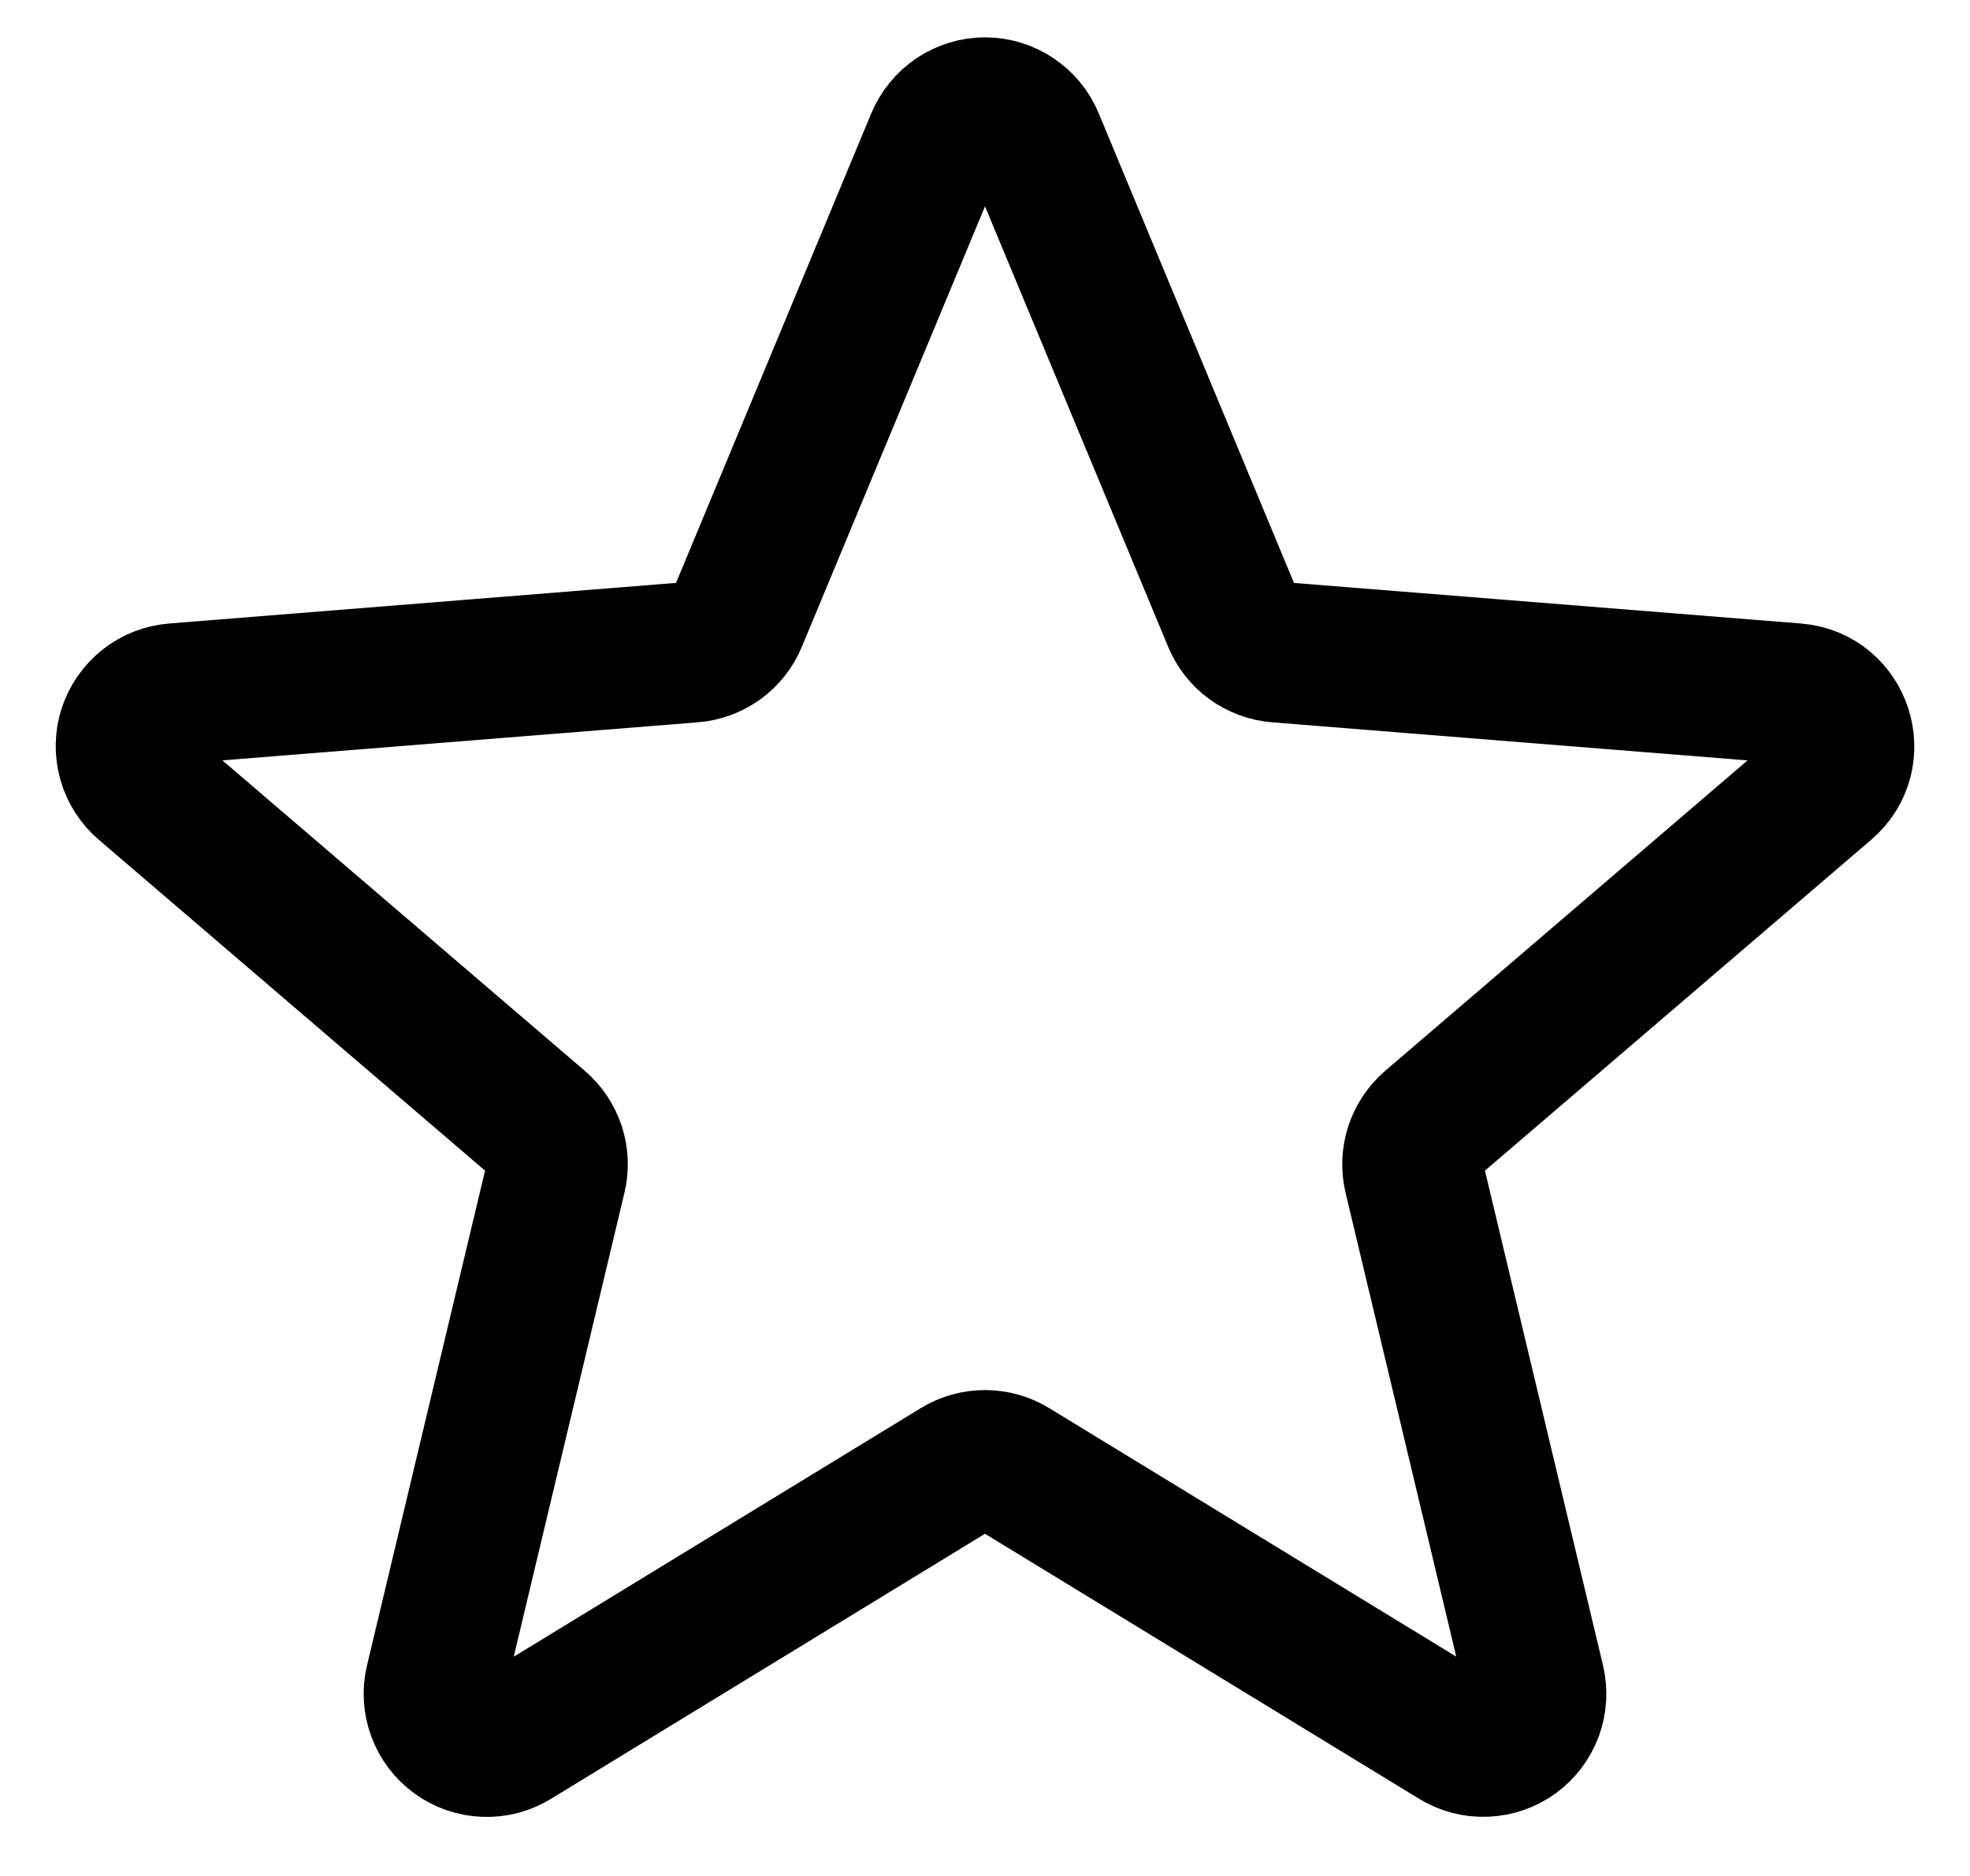 <svg width="21" height="20" viewBox="0 0 21 20" fill="none" xmlns="http://www.w3.org/2000/svg">
<path d="M9.98 1.497C10.023 1.394 10.095 1.306 10.187 1.244C10.28 1.182 10.389 1.148 10.5 1.148C10.612 1.148 10.721 1.182 10.813 1.244C10.906 1.306 10.978 1.394 11.02 1.497L13.145 6.608C13.185 6.704 13.25 6.787 13.334 6.848C13.418 6.908 13.517 6.945 13.62 6.953L19.138 7.395C19.637 7.435 19.839 8.058 19.459 8.383L15.255 11.985C15.177 12.053 15.118 12.14 15.086 12.238C15.054 12.336 15.049 12.442 15.073 12.542L16.358 17.927C16.384 18.035 16.377 18.149 16.339 18.253C16.3 18.357 16.232 18.447 16.142 18.513C16.052 18.578 15.945 18.615 15.834 18.619C15.723 18.624 15.613 18.595 15.518 18.537L10.793 15.652C10.705 15.598 10.604 15.57 10.5 15.57C10.397 15.57 10.295 15.598 10.207 15.652L5.482 18.538C5.387 18.596 5.278 18.625 5.167 18.62C5.056 18.616 4.948 18.579 4.859 18.514C4.769 18.448 4.7 18.358 4.662 18.254C4.623 18.15 4.616 18.036 4.642 17.928L5.927 12.542C5.951 12.442 5.947 12.336 5.915 12.238C5.882 12.14 5.824 12.052 5.745 11.985L1.541 8.383C1.457 8.311 1.395 8.215 1.365 8.108C1.335 8.001 1.337 7.888 1.371 7.782C1.406 7.676 1.471 7.583 1.558 7.514C1.645 7.445 1.751 7.404 1.862 7.395L7.38 6.953C7.483 6.945 7.582 6.908 7.666 6.848C7.75 6.787 7.815 6.704 7.855 6.608L9.98 1.497Z" stroke="black" stroke-width="1.5" stroke-linecap="round" stroke-linejoin="round"/>
</svg>
